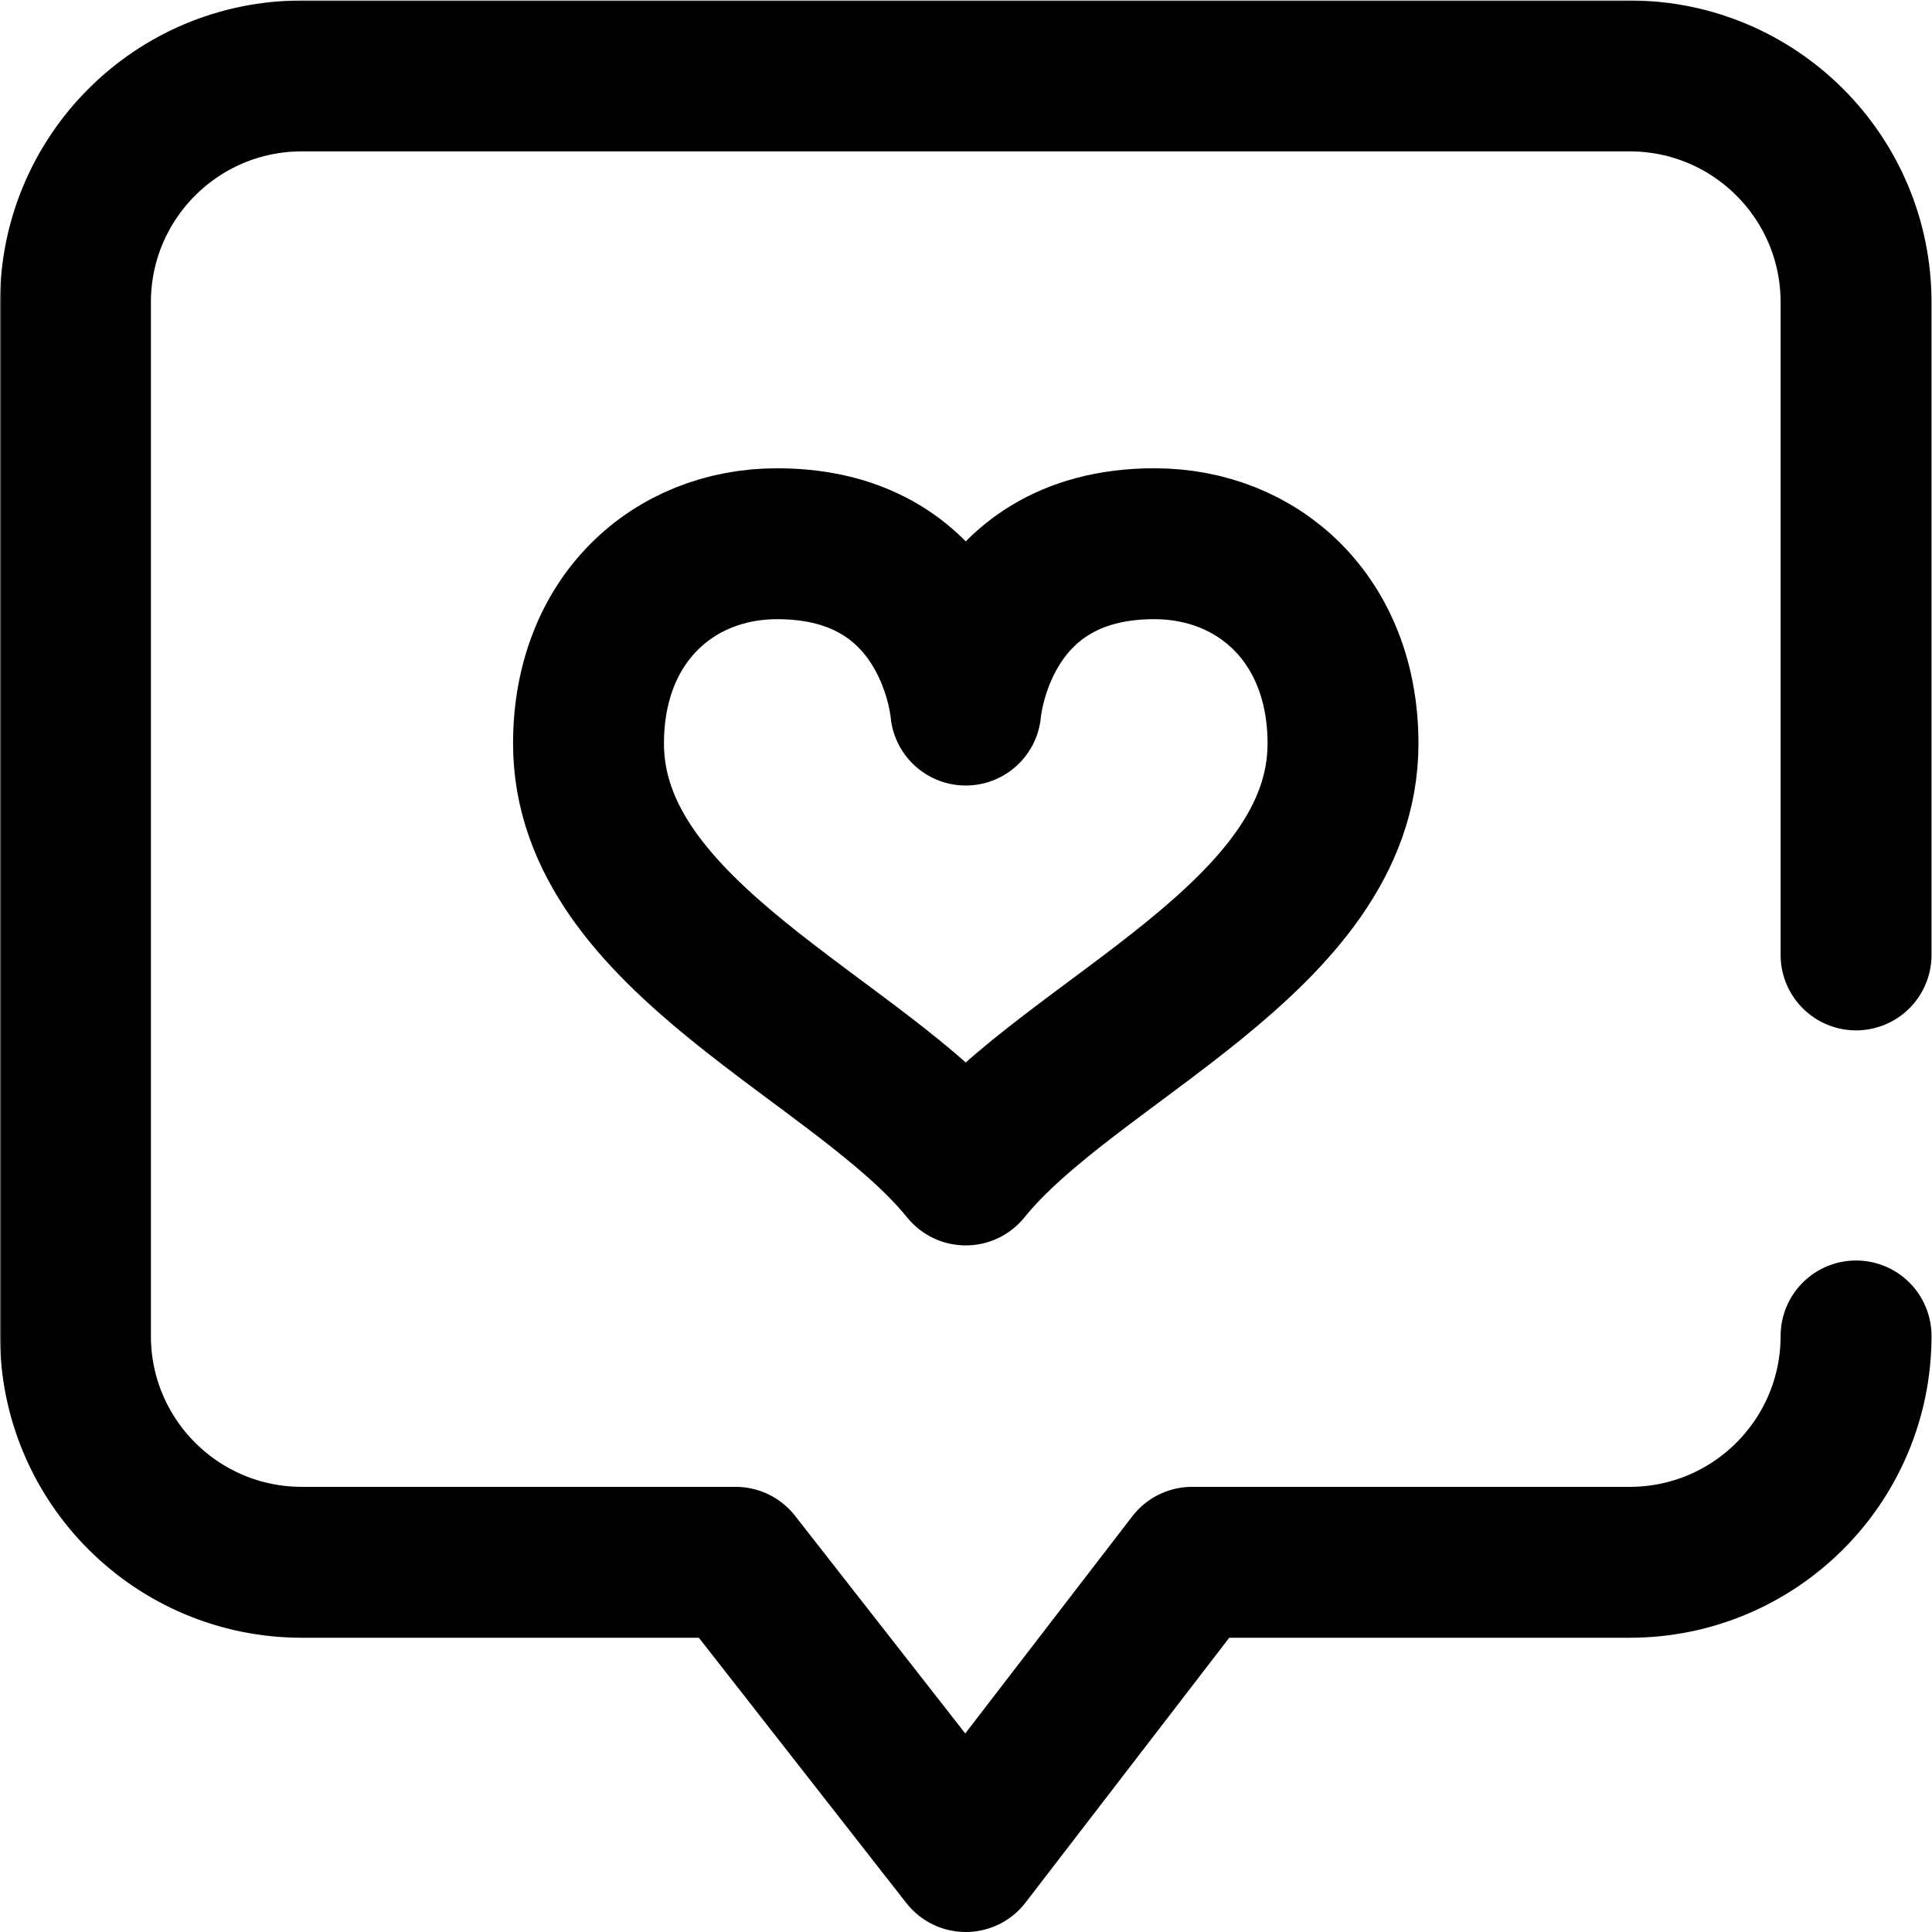 <?xml version="1.0" encoding="UTF-8" standalone="no"?>
<!-- Created with Inkscape (http://www.inkscape.org/) -->
<svg xmlns="http://www.w3.org/2000/svg" xmlns:svg="http://www.w3.org/2000/svg" version="1.1" id="svg2532" width="682.667" height="682.667" viewBox="0 0 682.667 682.667">
  <defs id="defs2536">
    <clipPath clipPathUnits="userSpaceOnUse" id="clipPath2546">
      <path d="M 0,512 H 512 V 0 H 0 Z" id="path2544"/>
    </clipPath>
  </defs>
  <mask id="custom"><rect id="bg" x="0" y="0" width="100%" height="100%" fill="white"/><g transform="matrix(1.333,0,0,-1.333,0,682.667)"/></mask><g mask="url(#custom)"><g id="g2538" transform="matrix(1.333,0,0,-1.333,0,682.667)">
    <g id="g2540">
      <g id="g2542" clip-path="url(#clipPath2546)">
        <g id="g2548" transform="translate(492,158)">
          <path d="m 0,0 c 0,-33.137 -26.863,-60 -60,-60 h -116 l -60,-78 -61,78 h -115 c -33.137,0 -60,26.863 -60,60 v 274 c 0,33.137 26.863,60 60,60 h 352 c 33.137,0 60,-26.863 60,-60 V 101" style="fill:none;stroke:#000000;stroke-width:40;stroke-linecap:round;stroke-linejoin:round;stroke-miterlimit:10;stroke-dasharray:none;stroke-opacity:1" id="path2550"/>
        </g>
        <g id="g2552" transform="translate(256,202)">
          <path d="M 0,0 C 27.966,34.666 100,61.565 100,113.039 100,145.824 77.614,166 50,166 3.448,166 0,121.906 0,121.906 0,121.906 -3.448,166 -50,166 -77.614,166 -100,145.824 -100,113.039 -100,61.565 -27.966,34.666 0,0 Z" style="fill:none;stroke:#000000;stroke-width:40;stroke-linecap:round;stroke-linejoin:round;stroke-miterlimit:10;stroke-dasharray:none;stroke-opacity:1" id="path2554"/>
        </g>
      </g>
    </g>
  </g></g>
</svg>
